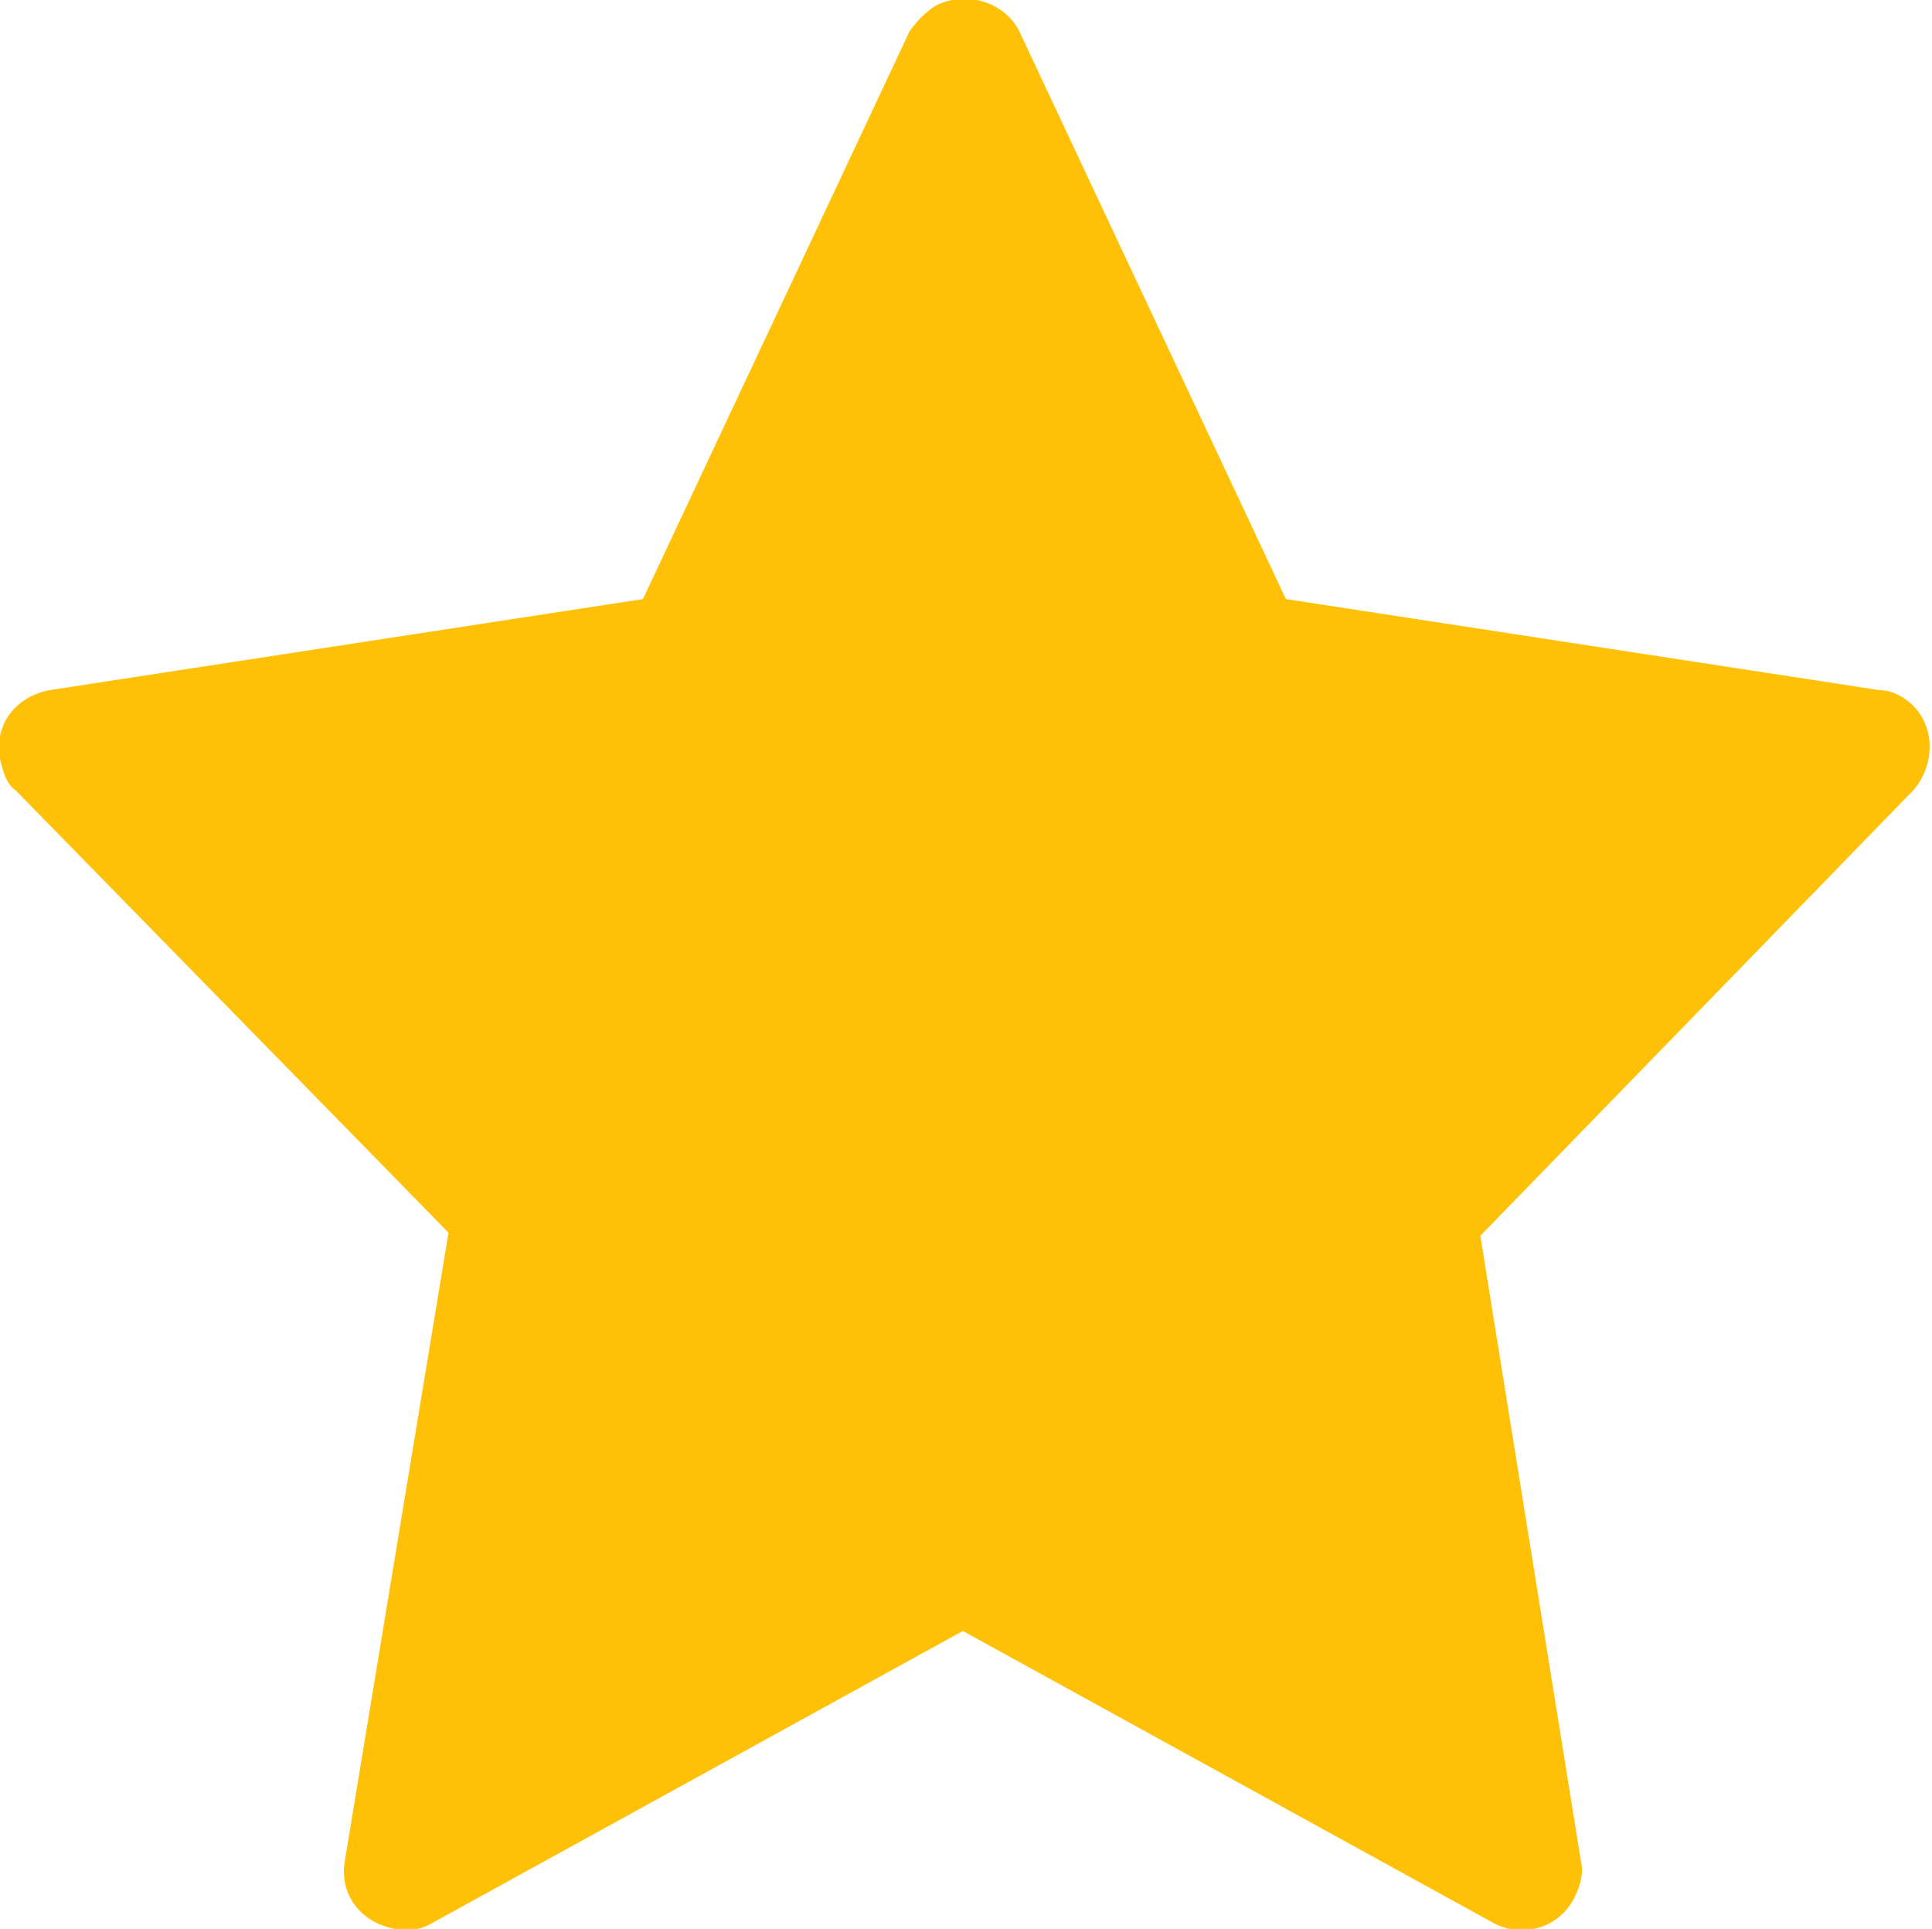 <svg xmlns="http://www.w3.org/2000/svg" xmlns:xlink="http://www.w3.org/1999/xlink" id="Capa_1" x="0px" y="0px" viewBox="0 0 61.6 61.5" style="enable-background:new 0 0 61.6 61.5;" xml:space="preserve"><style type="text/css">	.st0{fill:#FFC107;}</style><path id="star-icon" class="st0" d="M59.9,22L41,19.1L32.5,1c-0.5-1-1.8-1.3-2.7-0.8C29.5,0.4,29.2,0.7,29,1l-8.5,18.1L1.6,22  c-1.1,0.2-1.8,1.1-1.6,2.2c0.1,0.4,0.2,0.8,0.5,1l13.8,14.1L11,59.3c-0.2,1.1,0.5,2,1.6,2.2c0.4,0.1,0.9,0,1.2-0.2l16.9-9.3  l16.9,9.3c0.9,0.5,2.1,0.2,2.6-0.8c0.2-0.4,0.3-0.8,0.2-1.2l-3.2-19.9L61,25.2c0.7-0.8,0.7-2,0-2.7C60.7,22.2,60.3,22,59.9,22z"></path></svg>
